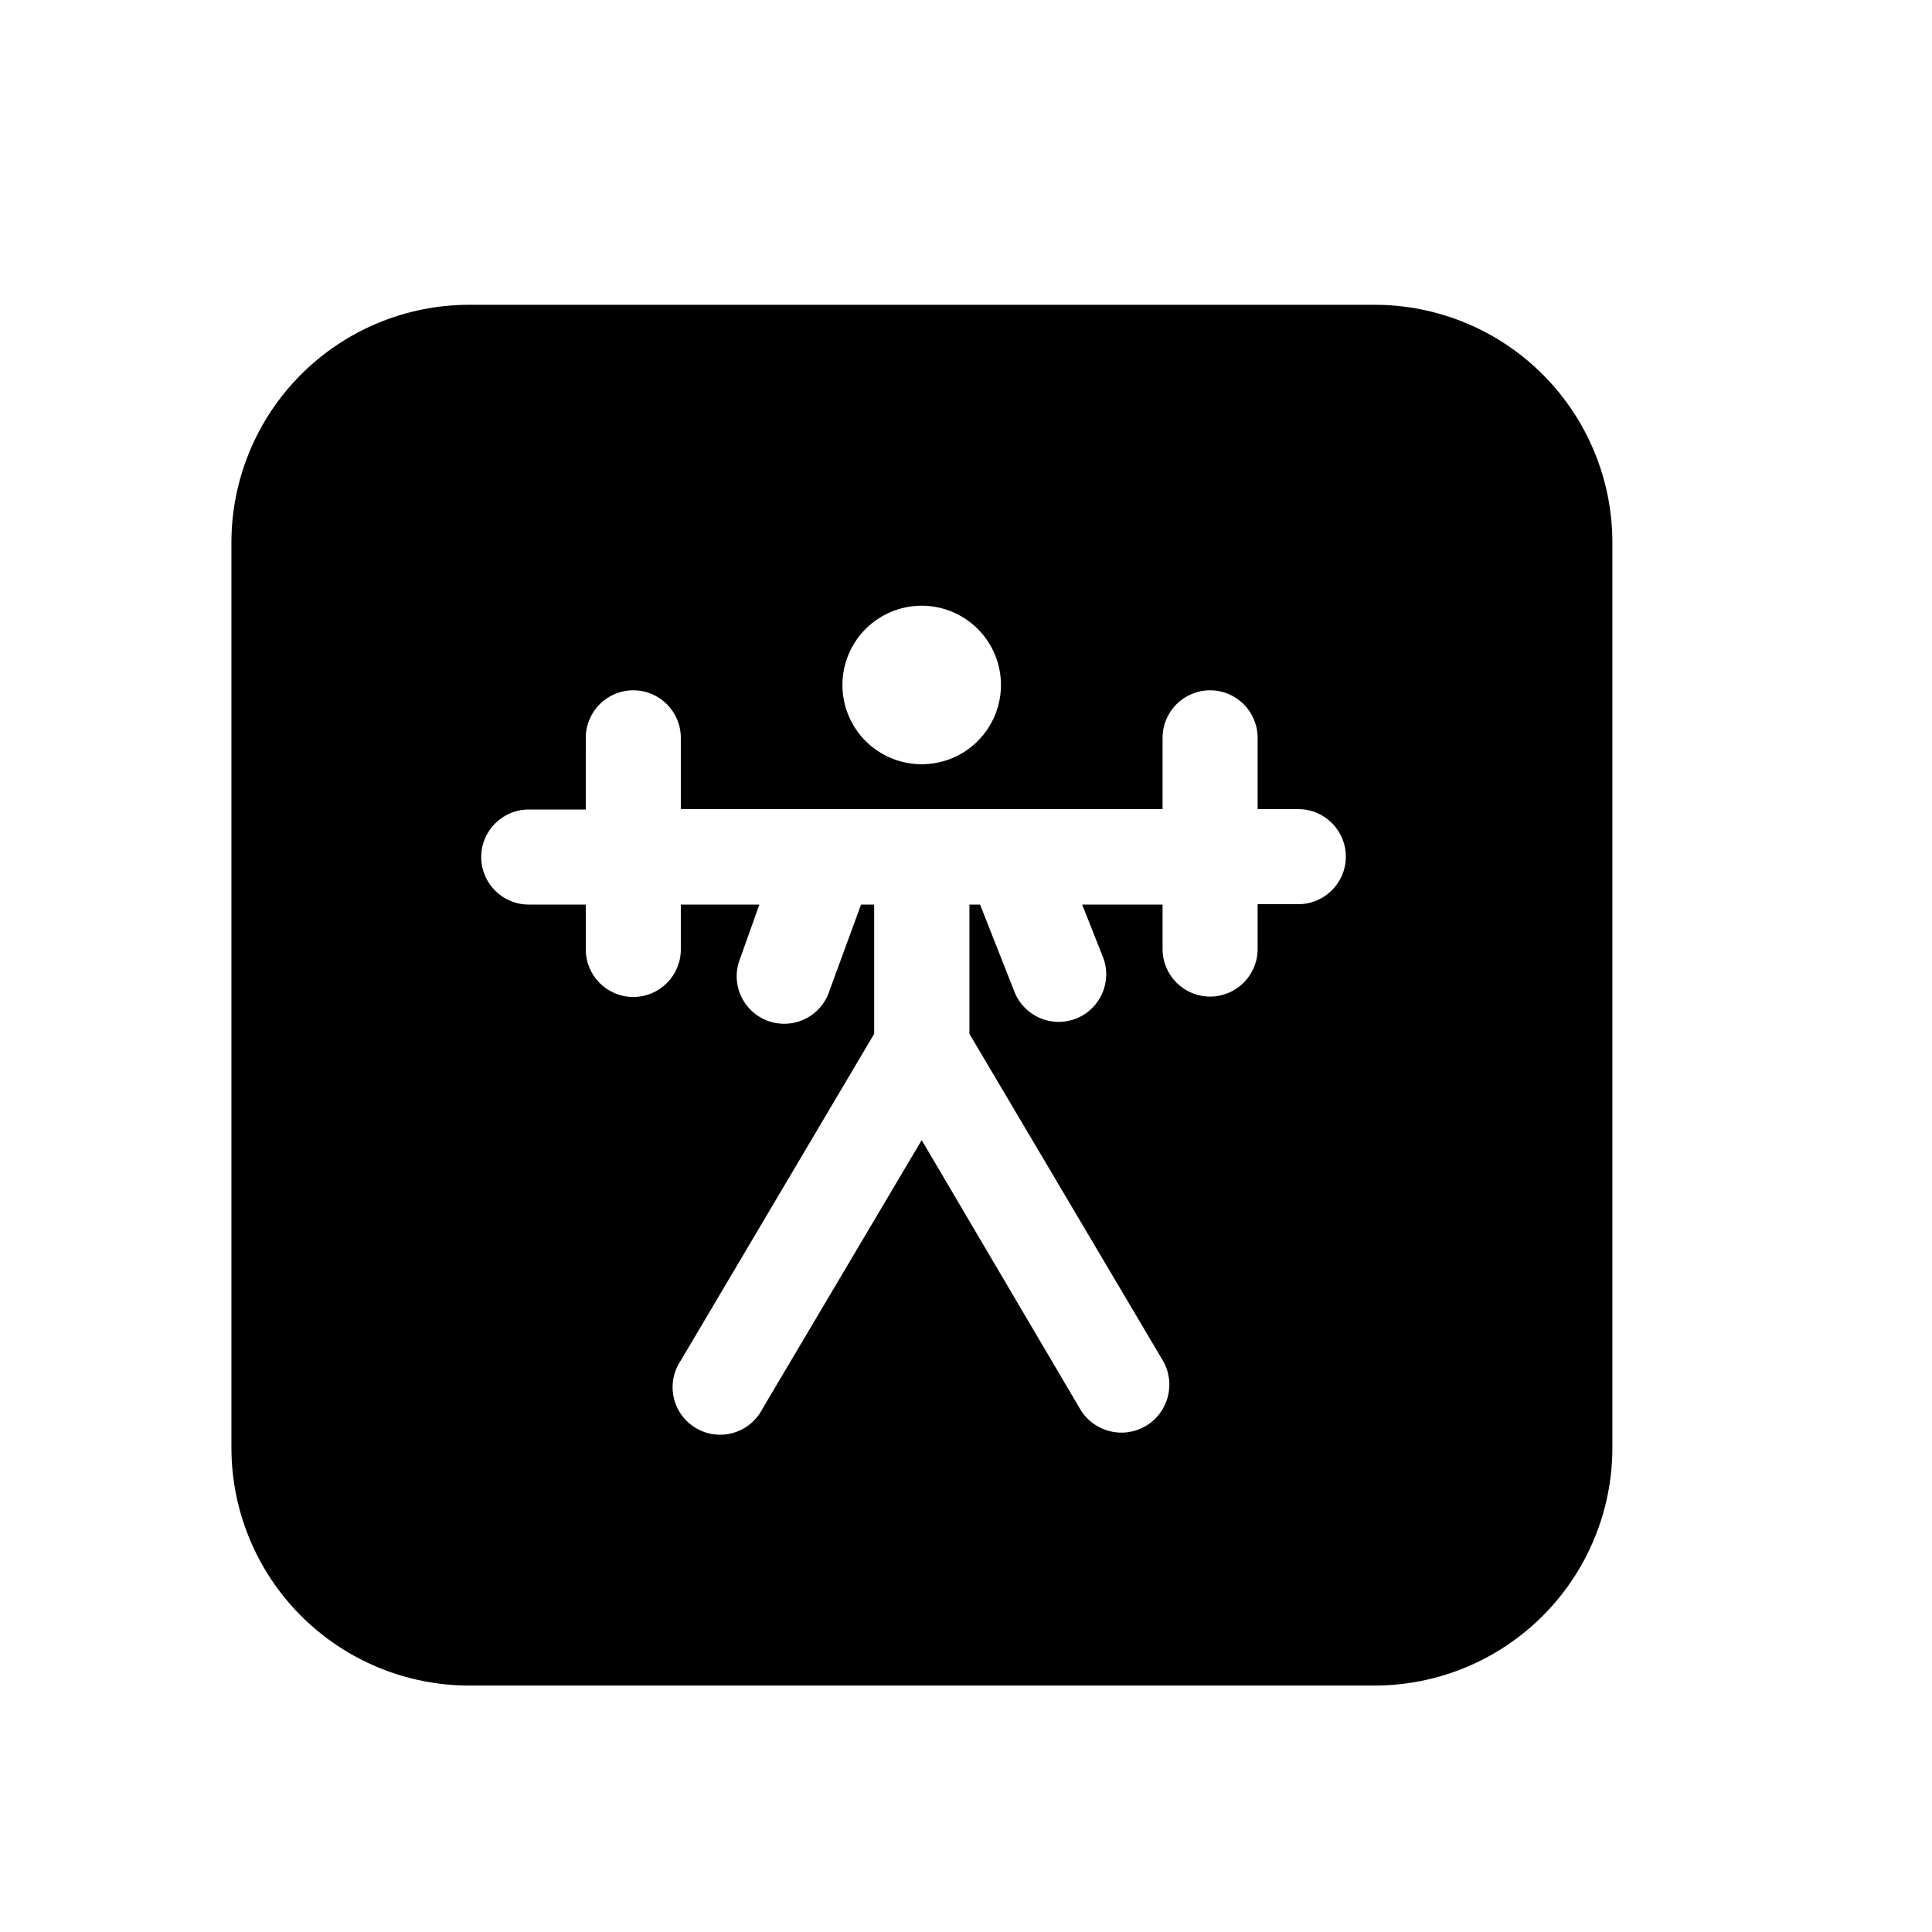 <?xml version="1.0" encoding="UTF-8"?>
<!-- Uploaded to: SVG Repo, www.svgrepo.com, Generator: SVG Repo Mixer Tools -->
<svg fill="#000000" width="800px" height="800px" version="1.1" viewBox="144 144 512 512" xmlns="http://www.w3.org/2000/svg">
 <path d="m205.33 527.71c0.012 16.699 6.652 32.707 18.457 44.516 11.809 11.809 27.82 18.445 44.516 18.461h239.92c16.715 0.012 32.75-6.613 44.578-18.426 11.832-11.809 18.484-27.836 18.496-44.551v-239.96c-0.012-16.699-6.652-32.707-18.461-44.516-11.805-11.809-27.816-18.449-44.516-18.461h-240.02c-16.695 0.012-32.707 6.652-44.516 18.461-11.805 11.809-18.445 27.816-18.457 44.516zm182.93-223.19h-0.004c5.574 0 10.918 2.211 14.859 6.152 3.938 3.941 6.152 9.285 6.152 14.855 0 5.57-2.215 10.914-6.152 14.855-3.941 3.941-9.285 6.152-14.859 6.152-5.57 0-10.914-2.211-14.855-6.152-3.938-3.941-6.152-9.285-6.152-14.855 0-5.57 2.215-10.914 6.152-14.855 3.941-3.941 9.285-6.152 14.855-6.152zm-104.14 54.008h15.113l0.004-18.992c0-6.957 5.637-12.598 12.594-12.598s12.594 5.641 12.594 12.598v18.895l127.67-0.004v-18.891c0-6.957 5.637-12.598 12.594-12.598s12.594 5.641 12.594 12.598v18.895h10.781v-0.004c6.957 0 12.598 5.641 12.598 12.598 0 6.953-5.641 12.594-12.598 12.594h-10.781v11.891c0 6.957-5.637 12.594-12.594 12.594s-12.594-5.637-12.594-12.594v-11.789h-21.312l5.492 13.855c2.559 6.469-0.609 13.785-7.078 16.348-6.469 2.559-13.789-0.609-16.352-7.078l-9.117-23.125h-2.82v34.258l51.238 86.555c3.547 6.051 1.516 13.832-4.535 17.383-6.051 3.547-13.836 1.516-17.383-4.535l-41.969-71.238-42.219 71.238c-1.586 3.09-4.383 5.383-7.723 6.344-3.34 0.957-6.926 0.496-9.91-1.277-2.988-1.777-5.109-4.707-5.863-8.098-0.75-3.391-0.07-6.945 1.883-9.816l51.238-86.555v-34.258h-3.477l-8.363 22.82c-1.043 3.273-3.375 5.977-6.461 7.484-3.082 1.512-6.652 1.695-9.875 0.512-3.223-1.18-5.824-3.629-7.199-6.773-1.379-3.144-1.41-6.715-0.094-9.887l5.039-14.156h-20.809v11.891c0 6.953-5.637 12.594-12.594 12.594s-12.594-5.641-12.594-12.594v-11.891h-15.117c-6.953 0-12.594-5.641-12.594-12.598 0-6.953 5.641-12.594 12.594-12.594z"/>
</svg>